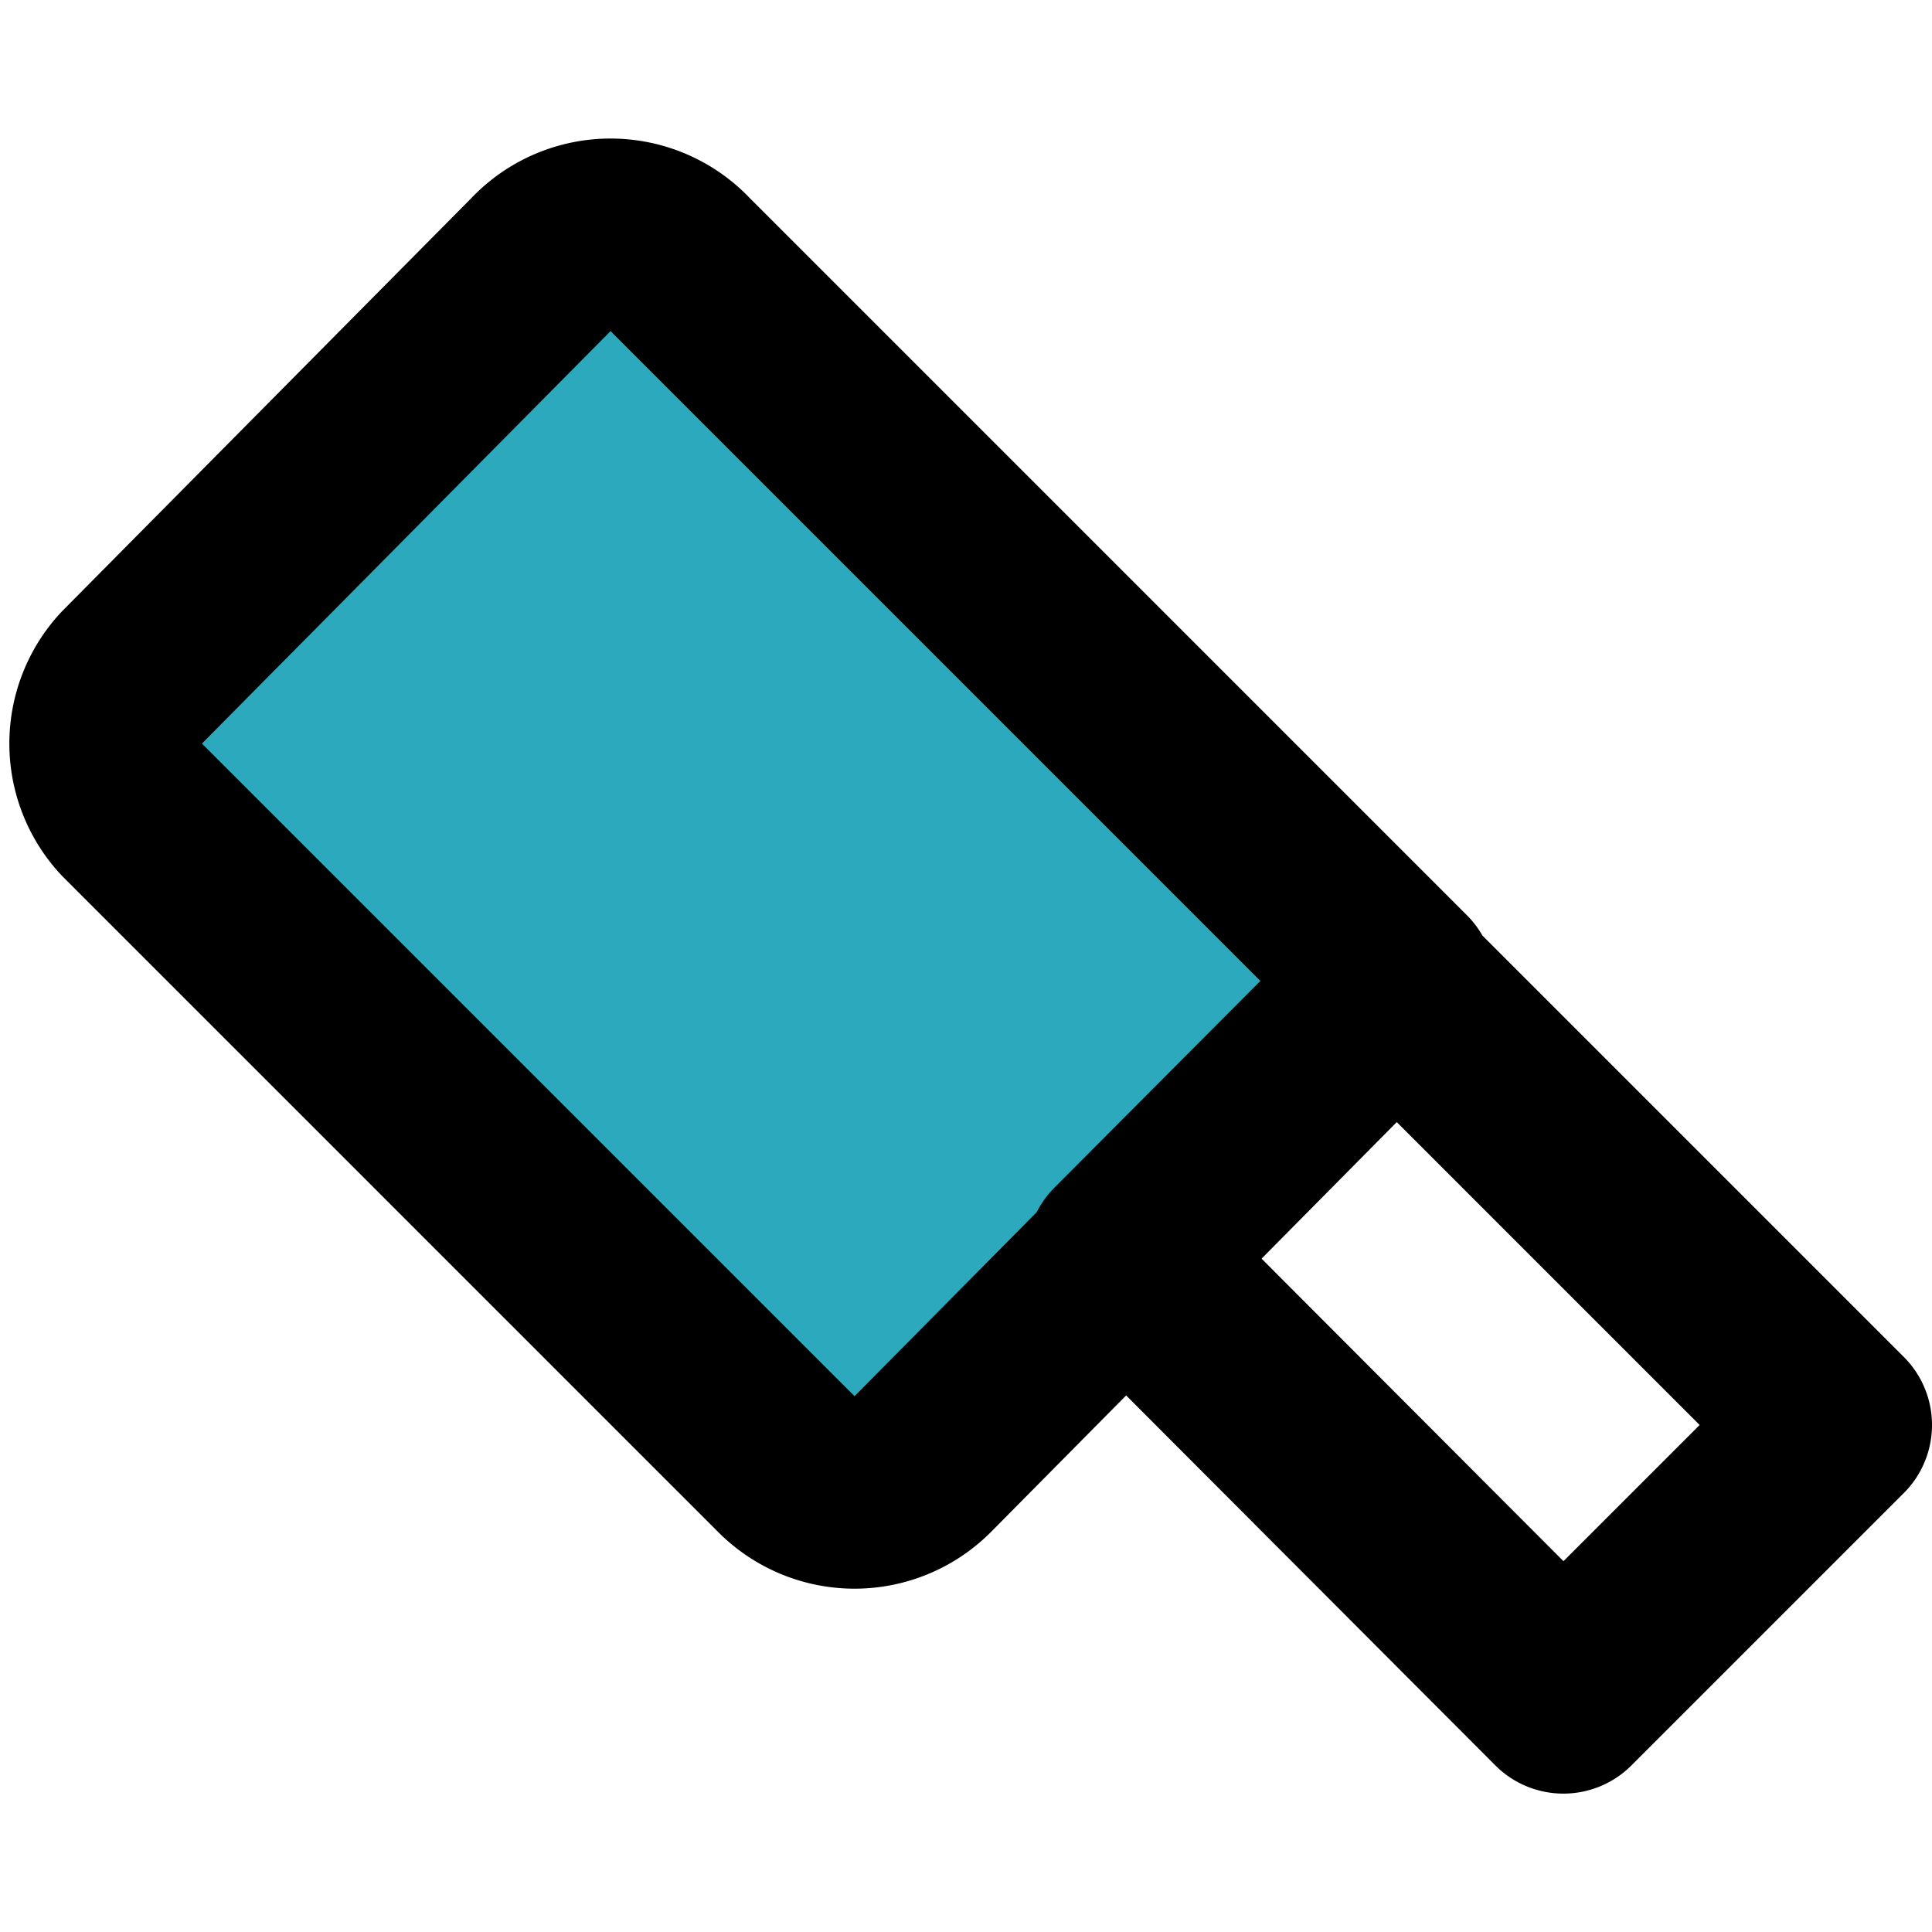 <?xml version="1.0" encoding="utf-8"?>
<svg width="800px" height="800px" viewBox="0 -1.44 20.074 20.074" xmlns="http://www.w3.org/2000/svg">
  <g id="knife-left" transform="translate(-1.926 -3.394)">
    <path id="secondary" fill="#2ca9bc" d="M13.59,15l2.82-2.83L9,4.71a1,1,0,0,0-1.41,0L3.29,9a1,1,0,0,0,0,1.41l6.76,6.76a1,1,0,0,0,1.41,0Z"/>
    <path id="primary" d="M3.29,9,7.54,4.71A1,1,0,0,1,9,4.71l7.46,7.46-4.95,5a1,1,0,0,1-1.41,0L3.29,10.36A1,1,0,0,1,3.29,9ZM18.17,19.59,21,16.76l-4.59-4.59L13.59,15Z" fill="none" stroke="#000000" stroke-linecap="round" stroke-linejoin="round" stroke-width="2"/>
  </g>
</svg>